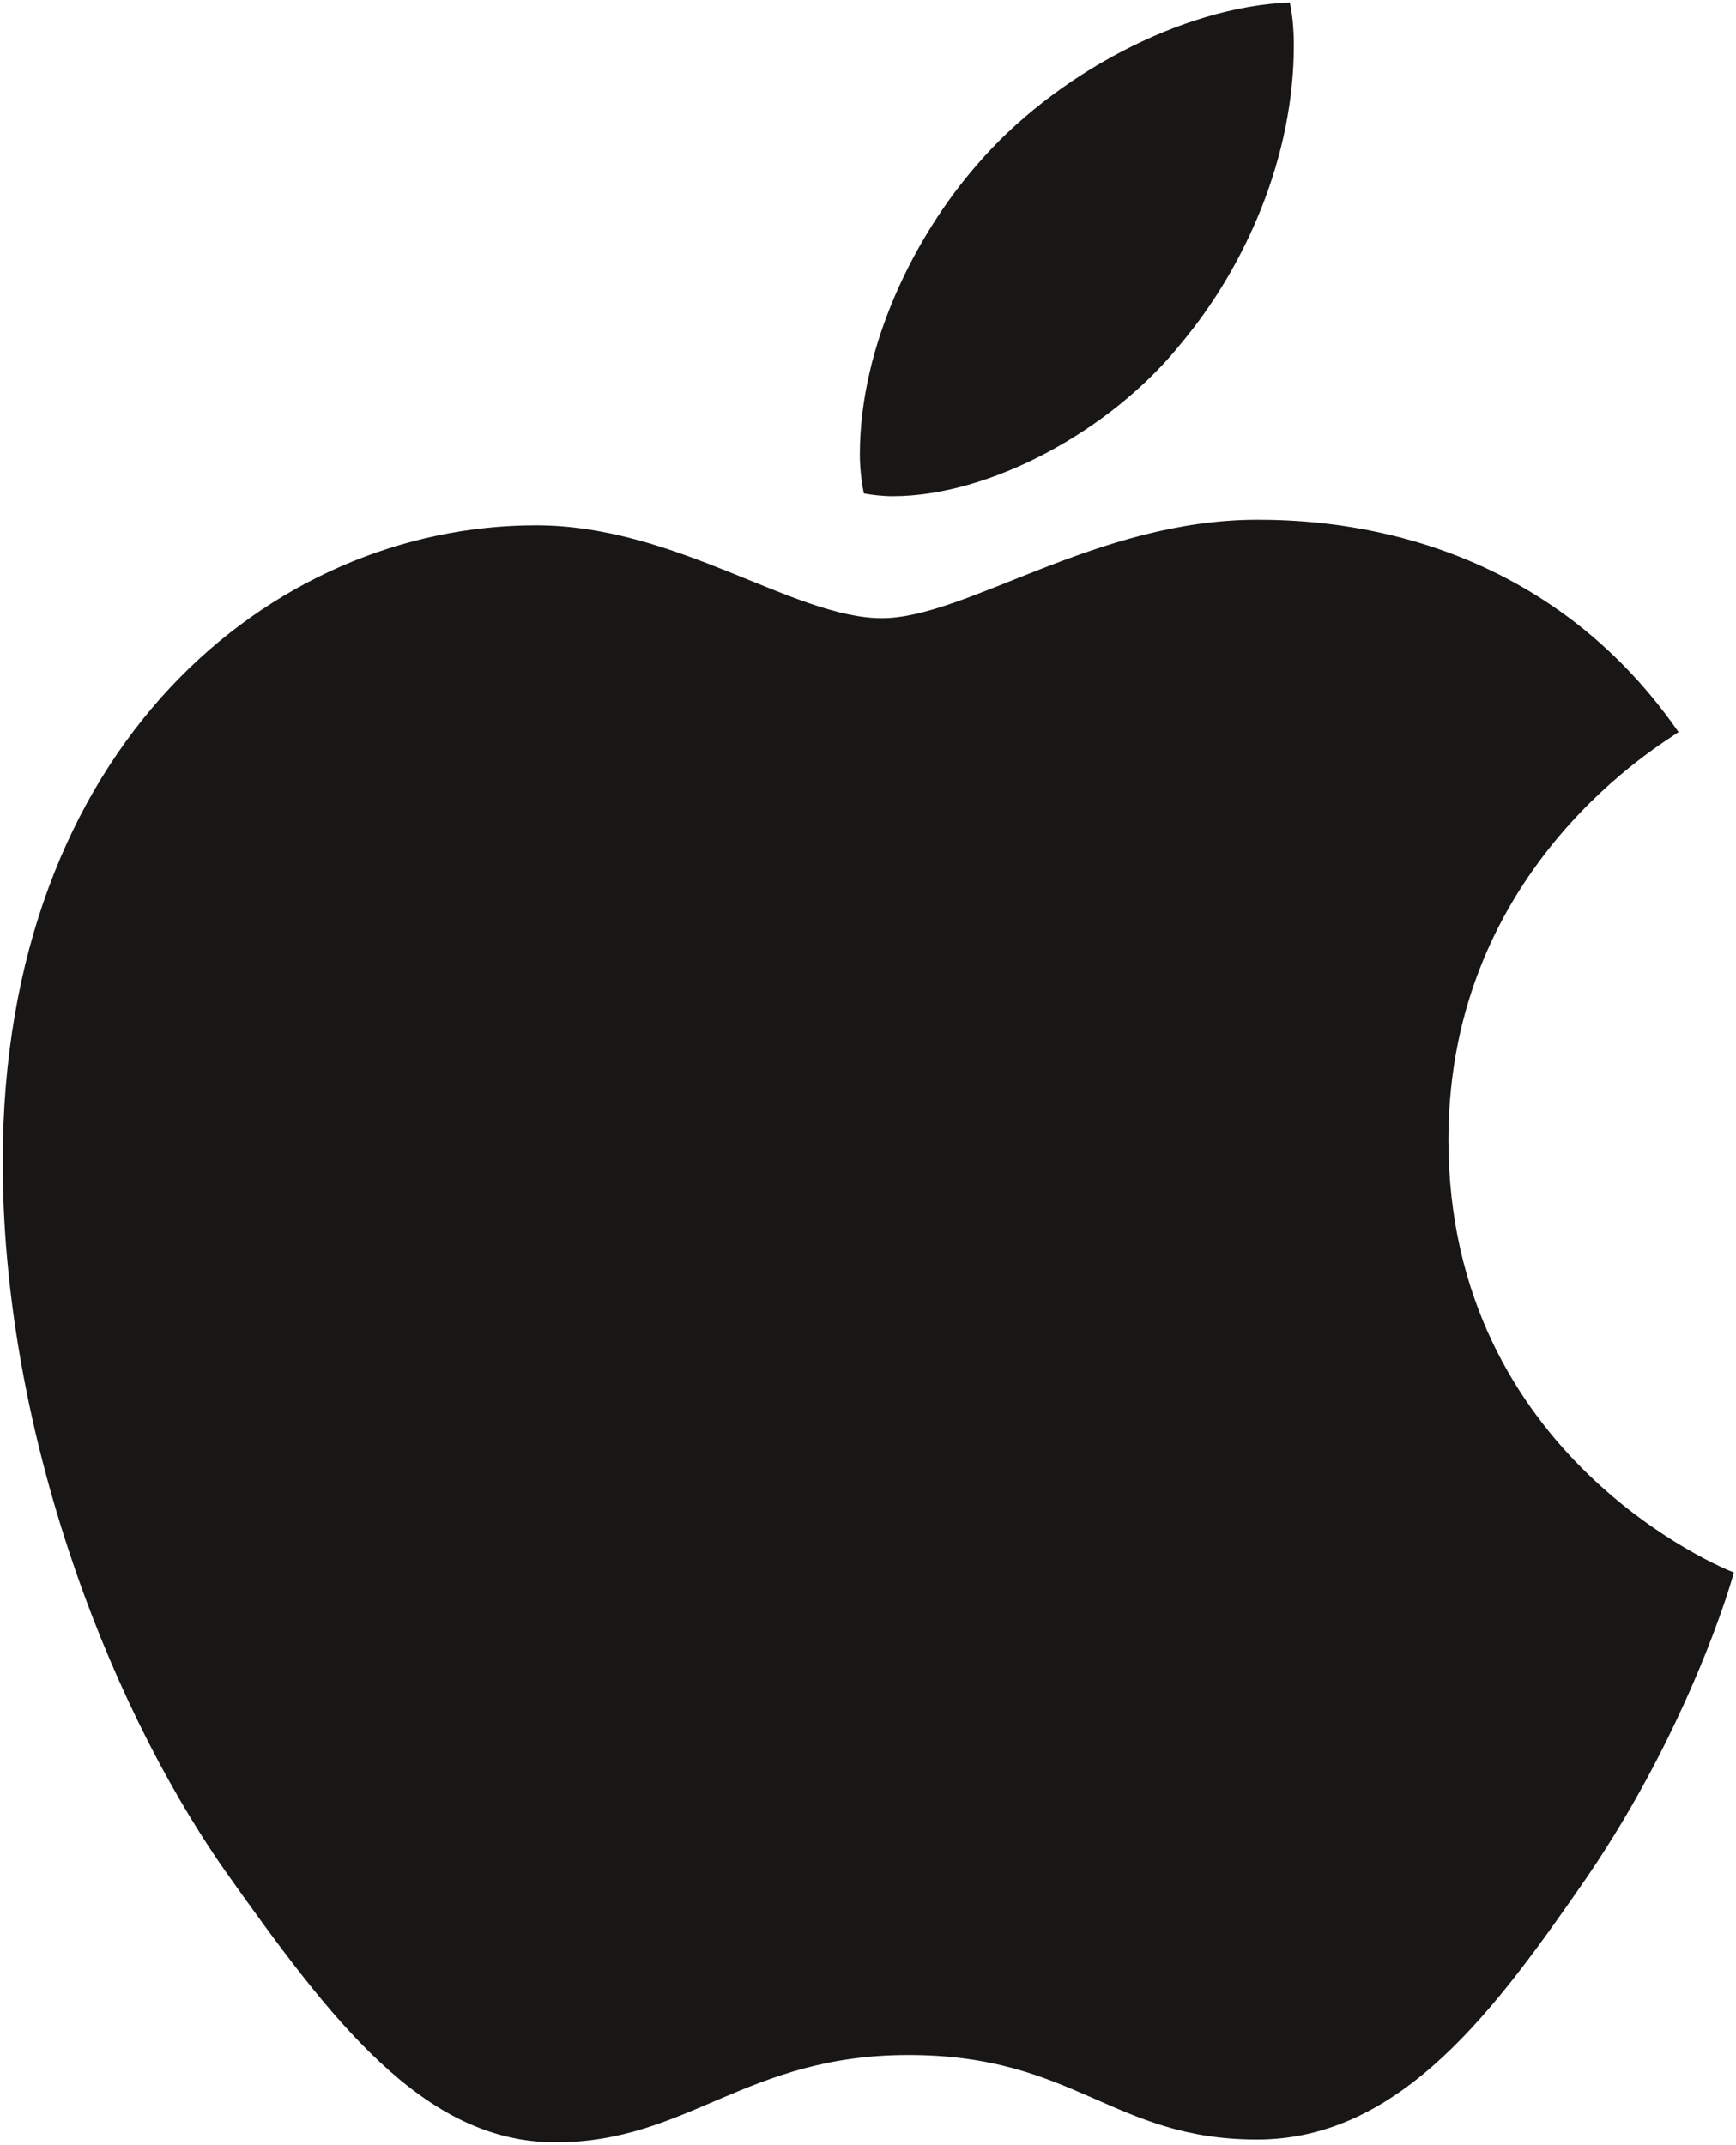 <?xml version="1.0" encoding="UTF-8"?> <svg xmlns="http://www.w3.org/2000/svg" width="293" height="362" viewBox="0 0 293 362" fill="none"><path d="M283.295 123.553C281.213 125.178 244.463 146.019 244.463 192.359C244.463 245.96 291.226 264.922 292.626 265.392C292.41 266.547 285.197 291.361 267.97 316.644C252.61 338.893 236.568 361.106 212.164 361.106C187.76 361.106 181.479 346.839 153.307 346.839C125.852 346.839 116.09 361.576 93.768 361.576C71.445 361.576 55.87 340.988 37.961 315.705C17.218 286.015 0.458 239.892 0.458 196.116C0.458 125.901 45.821 88.662 90.466 88.662C114.188 88.662 133.963 104.338 148.857 104.338C163.032 104.338 185.14 87.723 212.128 87.723C222.356 87.723 259.106 88.662 283.295 123.553ZM199.316 57.997C210.477 44.669 218.372 26.177 218.372 7.684C218.372 5.119 218.157 2.519 217.691 0.424C199.531 1.11 177.926 12.596 164.899 27.802C154.67 39.505 145.124 57.997 145.124 76.743C145.124 79.56 145.591 82.377 145.806 83.281C146.954 83.497 148.821 83.75 150.687 83.75C166.98 83.75 187.472 72.77 199.316 57.997Z" fill="#181715"></path></svg> 